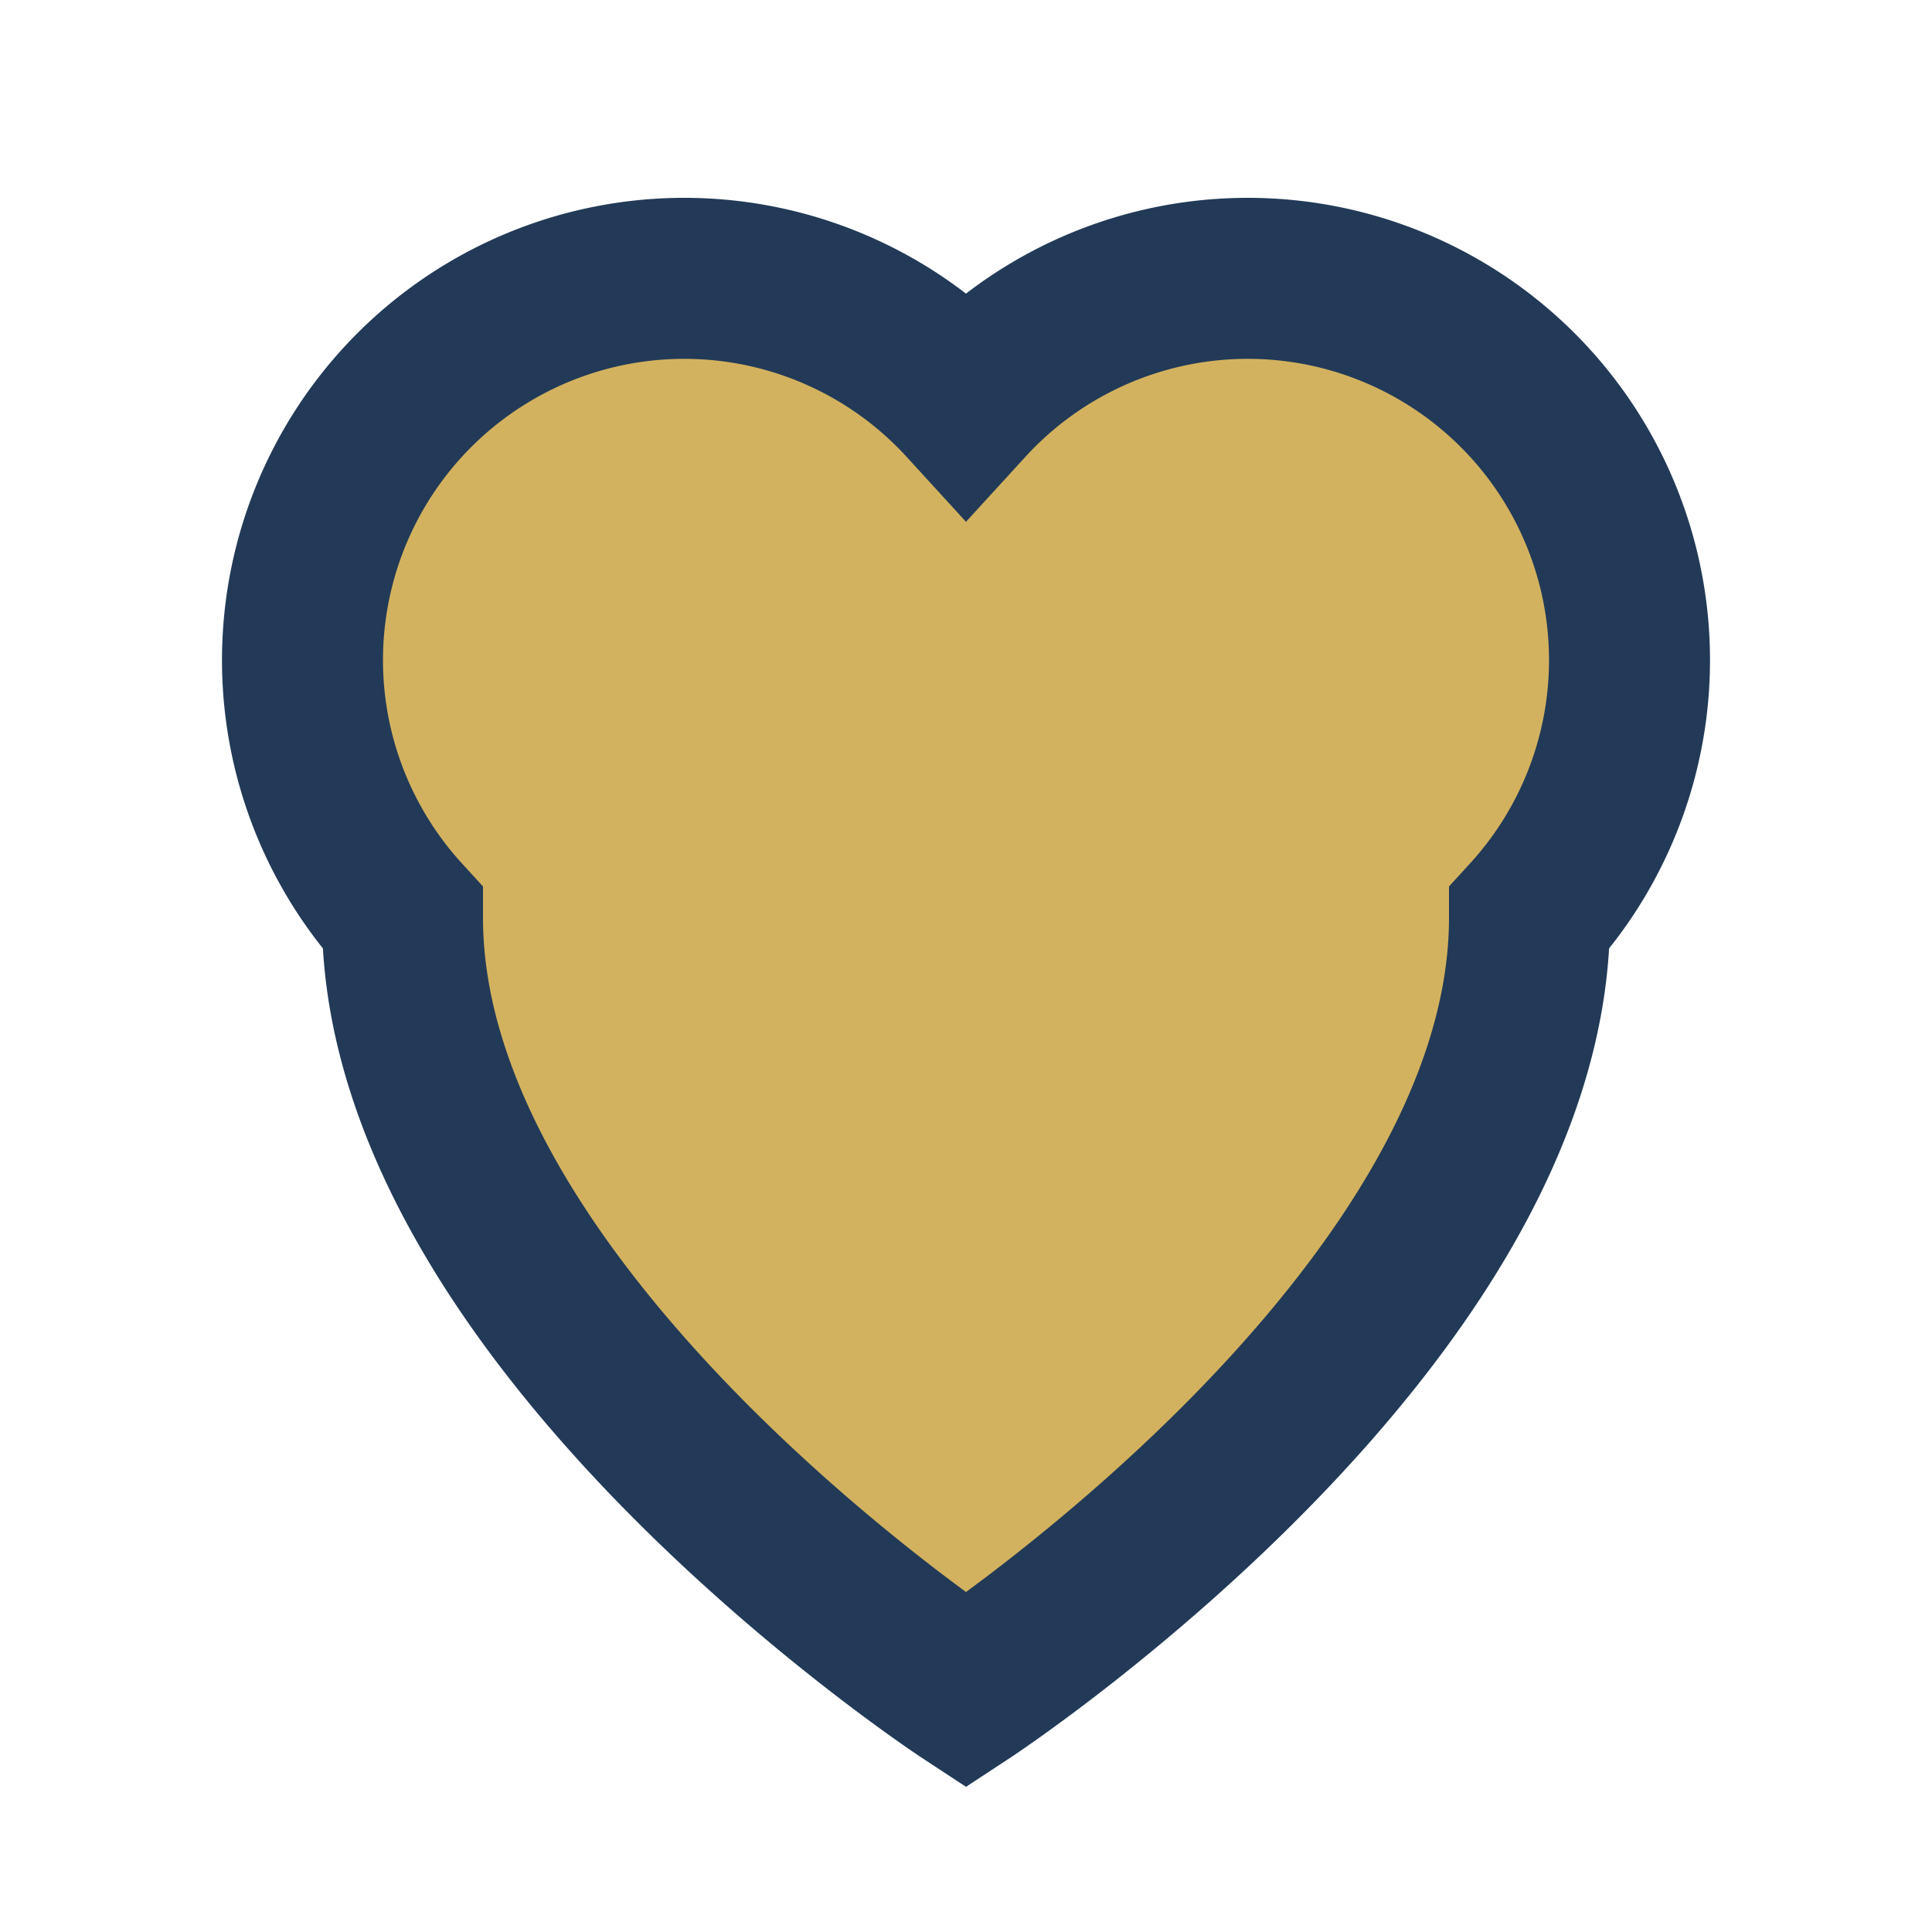 <?xml version="1.0" encoding="UTF-8"?>
<svg xmlns="http://www.w3.org/2000/svg" width="24" height="24" viewBox="0 0 24 24"><path d="M12 21s7-4.6 7-9.6A4.4 4.4 0 0012 5a4.4 4.4 0 00-7 6.4C5 16.4 12 21 12 21z" fill="#D3B25F" stroke="#223A57" stroke-width="2"/></svg>